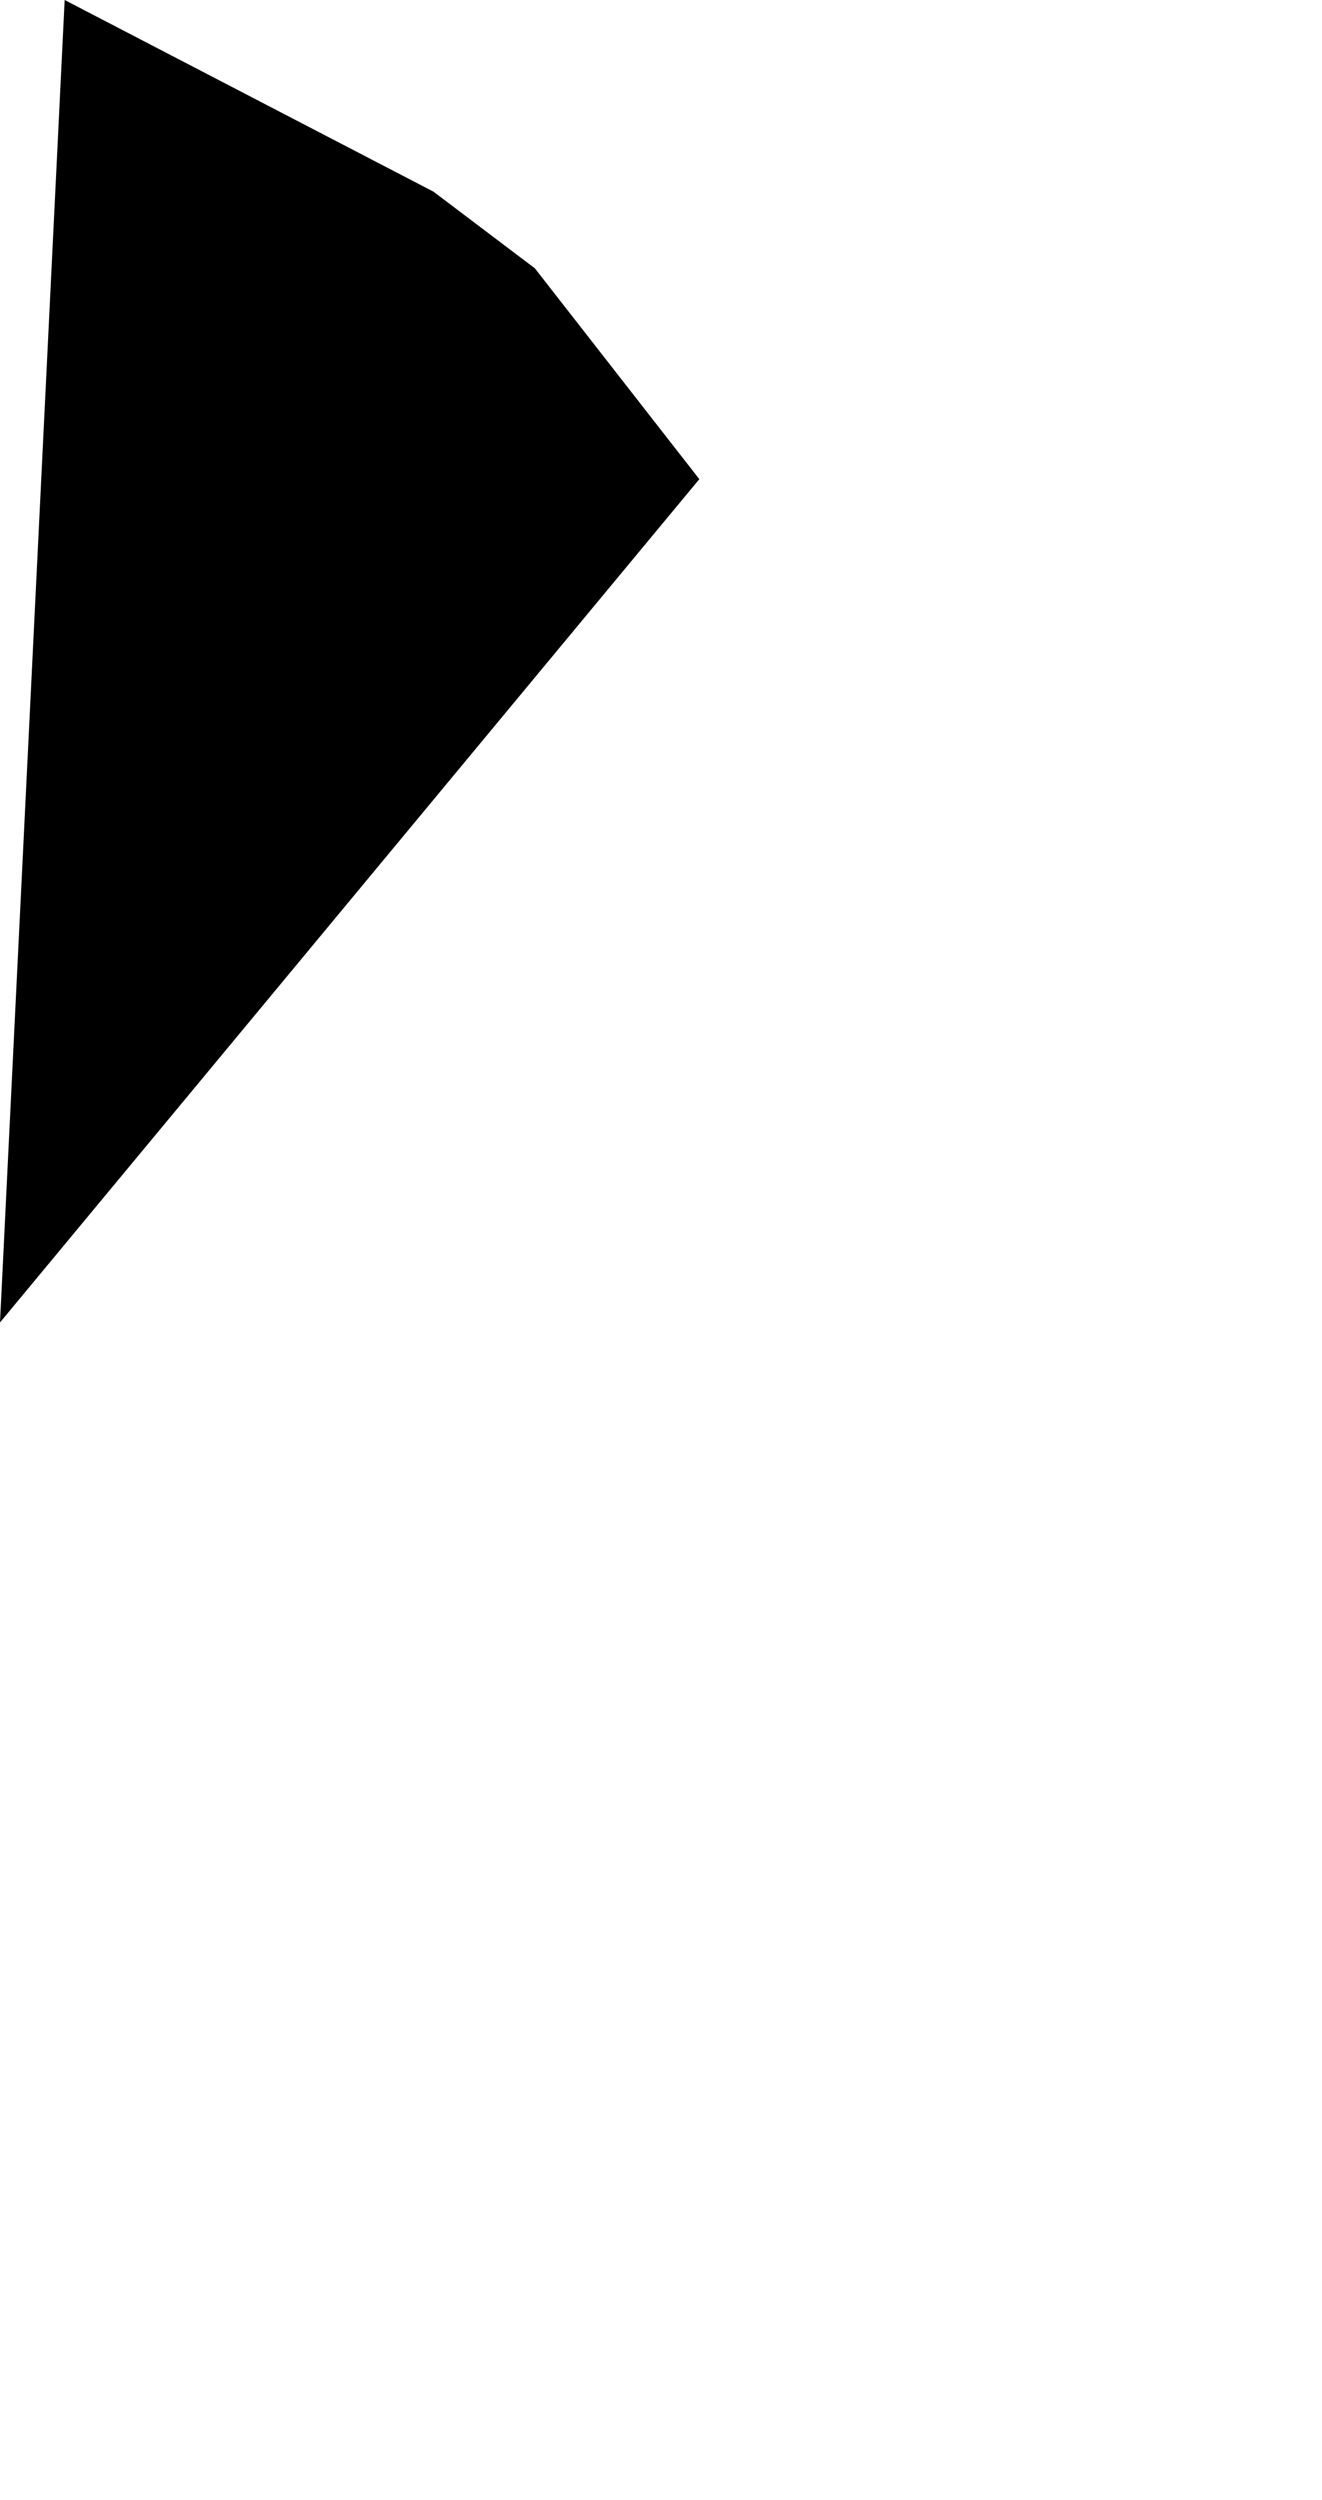 <svg width="541.681" height="1024" class="wof-postalcode" edtf:cessation="" edtf:inception="" id="wof-%!s(int64=891254305)" mz:is_ceased="-1" mz:is_current="-1" mz:is_deprecated="-1" mz:is_superseded="0" mz:is_superseding="0" mz:latitude="52.380981" mz:longitude="6.623682" mz:max_latitude="52.38132476806641" mz:max_longitude="6.62394046783447" mz:min_latitude="52.38053512573242" mz:min_longitude="6.62352275848389" mz:uri="https://data.whosonfirst.org/891/254/305/891254305.geojson" viewBox="0 0 541.68 1024.00" wof:belongsto="85687045,102191581,404473819,85633337,101754769" wof:country="NL" wof:id="891254305" wof:lastmodified="1469693580" wof:name="7611CB" wof:parent_id="101754769" wof:path="891/254/305/891254305.geojson" wof:placetype="postalcode" wof:repo="whosonfirst-data-postalcode-nl" wof:superseded_by="" wof:supersedes="" xmlns="http://www.w3.org/2000/svg" xmlns:edtf="x-urn:namespaces#edtf" xmlns:mz="x-urn:namespaces#mz" xmlns:wof="x-urn:namespaces#wof"><path d="M0 541.681,26.495 0,177.616 78.505,219.158 109.906,286.541 196.261,0 541.681 Z"/></svg>